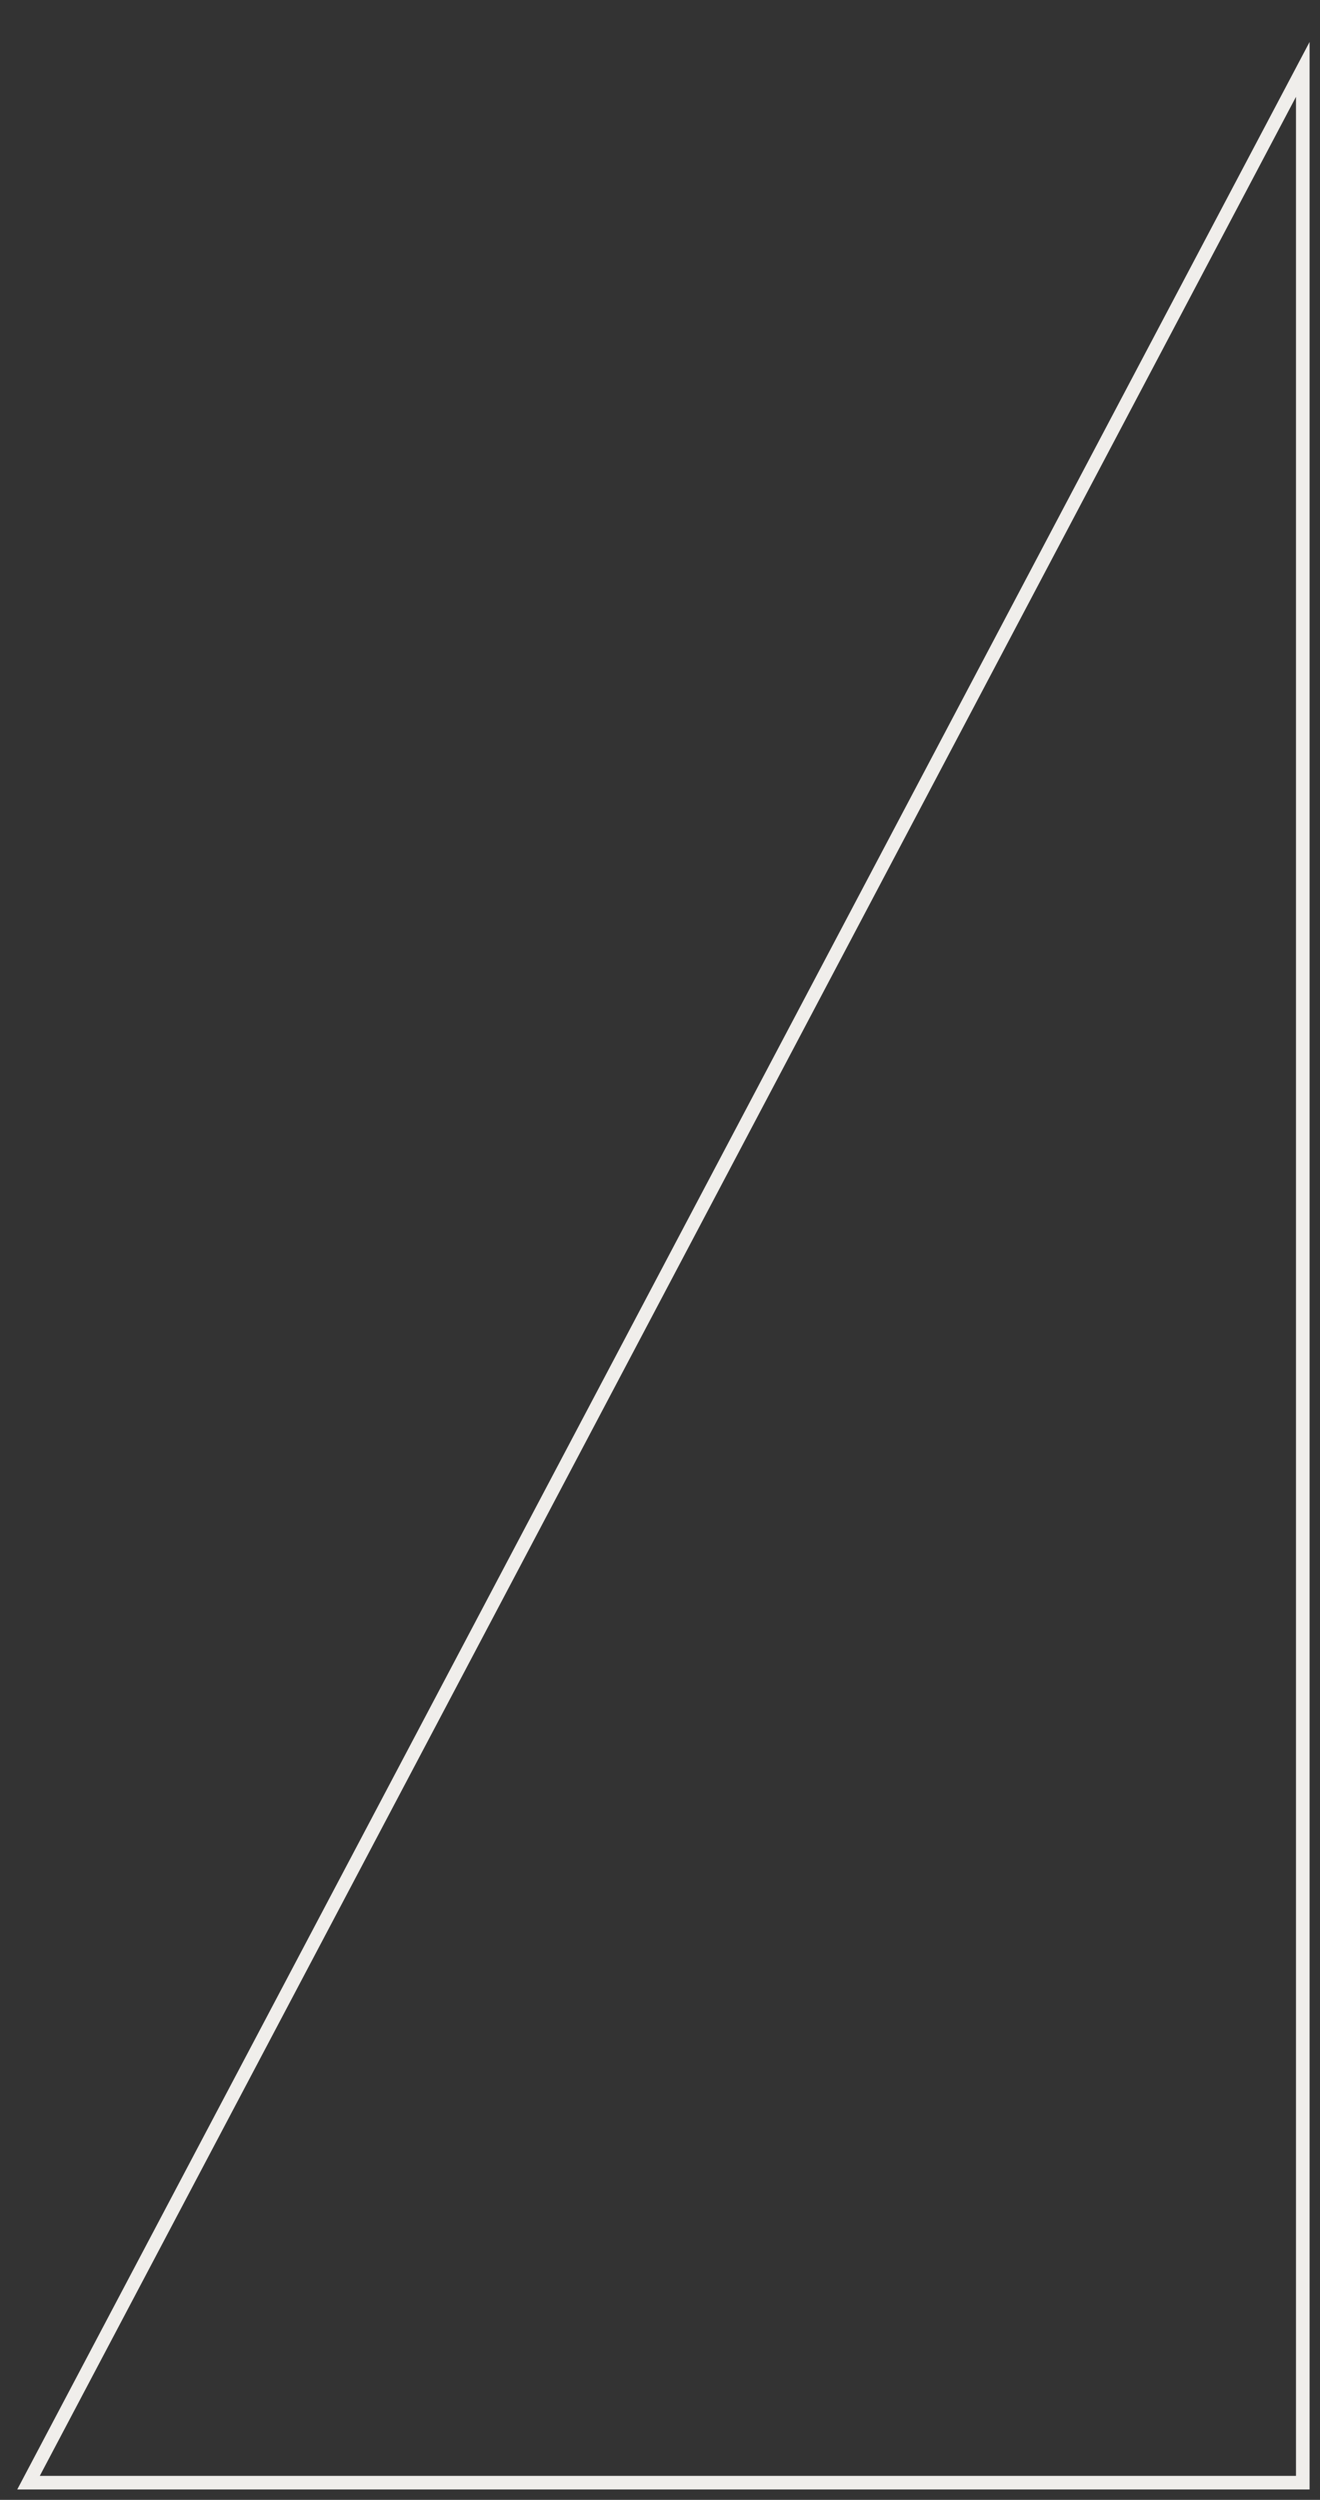 <svg xmlns="http://www.w3.org/2000/svg" xmlns:xlink="http://www.w3.org/1999/xlink" id="white-triangle" width="97.087" height="183.796" viewBox="0 0 97.087 183.796"><rect x="0" y="0" width="97.087" height="183.796" fill="#333333" stroke="none"/><defs><clipPath id="clip-path"><rect id="Rectangle_1157" data-name="Rectangle 1157" width="97.087" height="183.796" fill="none" stroke="#f0eeeb" stroke-width="1"></rect></clipPath></defs><g id="Group_721" data-name="Group 721" clip-path="url(#clip-path)"><path id="Path_3638" data-name="Path 3638" d="M.5,179.446,94.223,2.017V179.446Z" transform="translate(1.598 3.085)" fill="none" stroke="#f0eeeb" stroke-miterlimit="10" stroke-width="1"></path></g></svg>